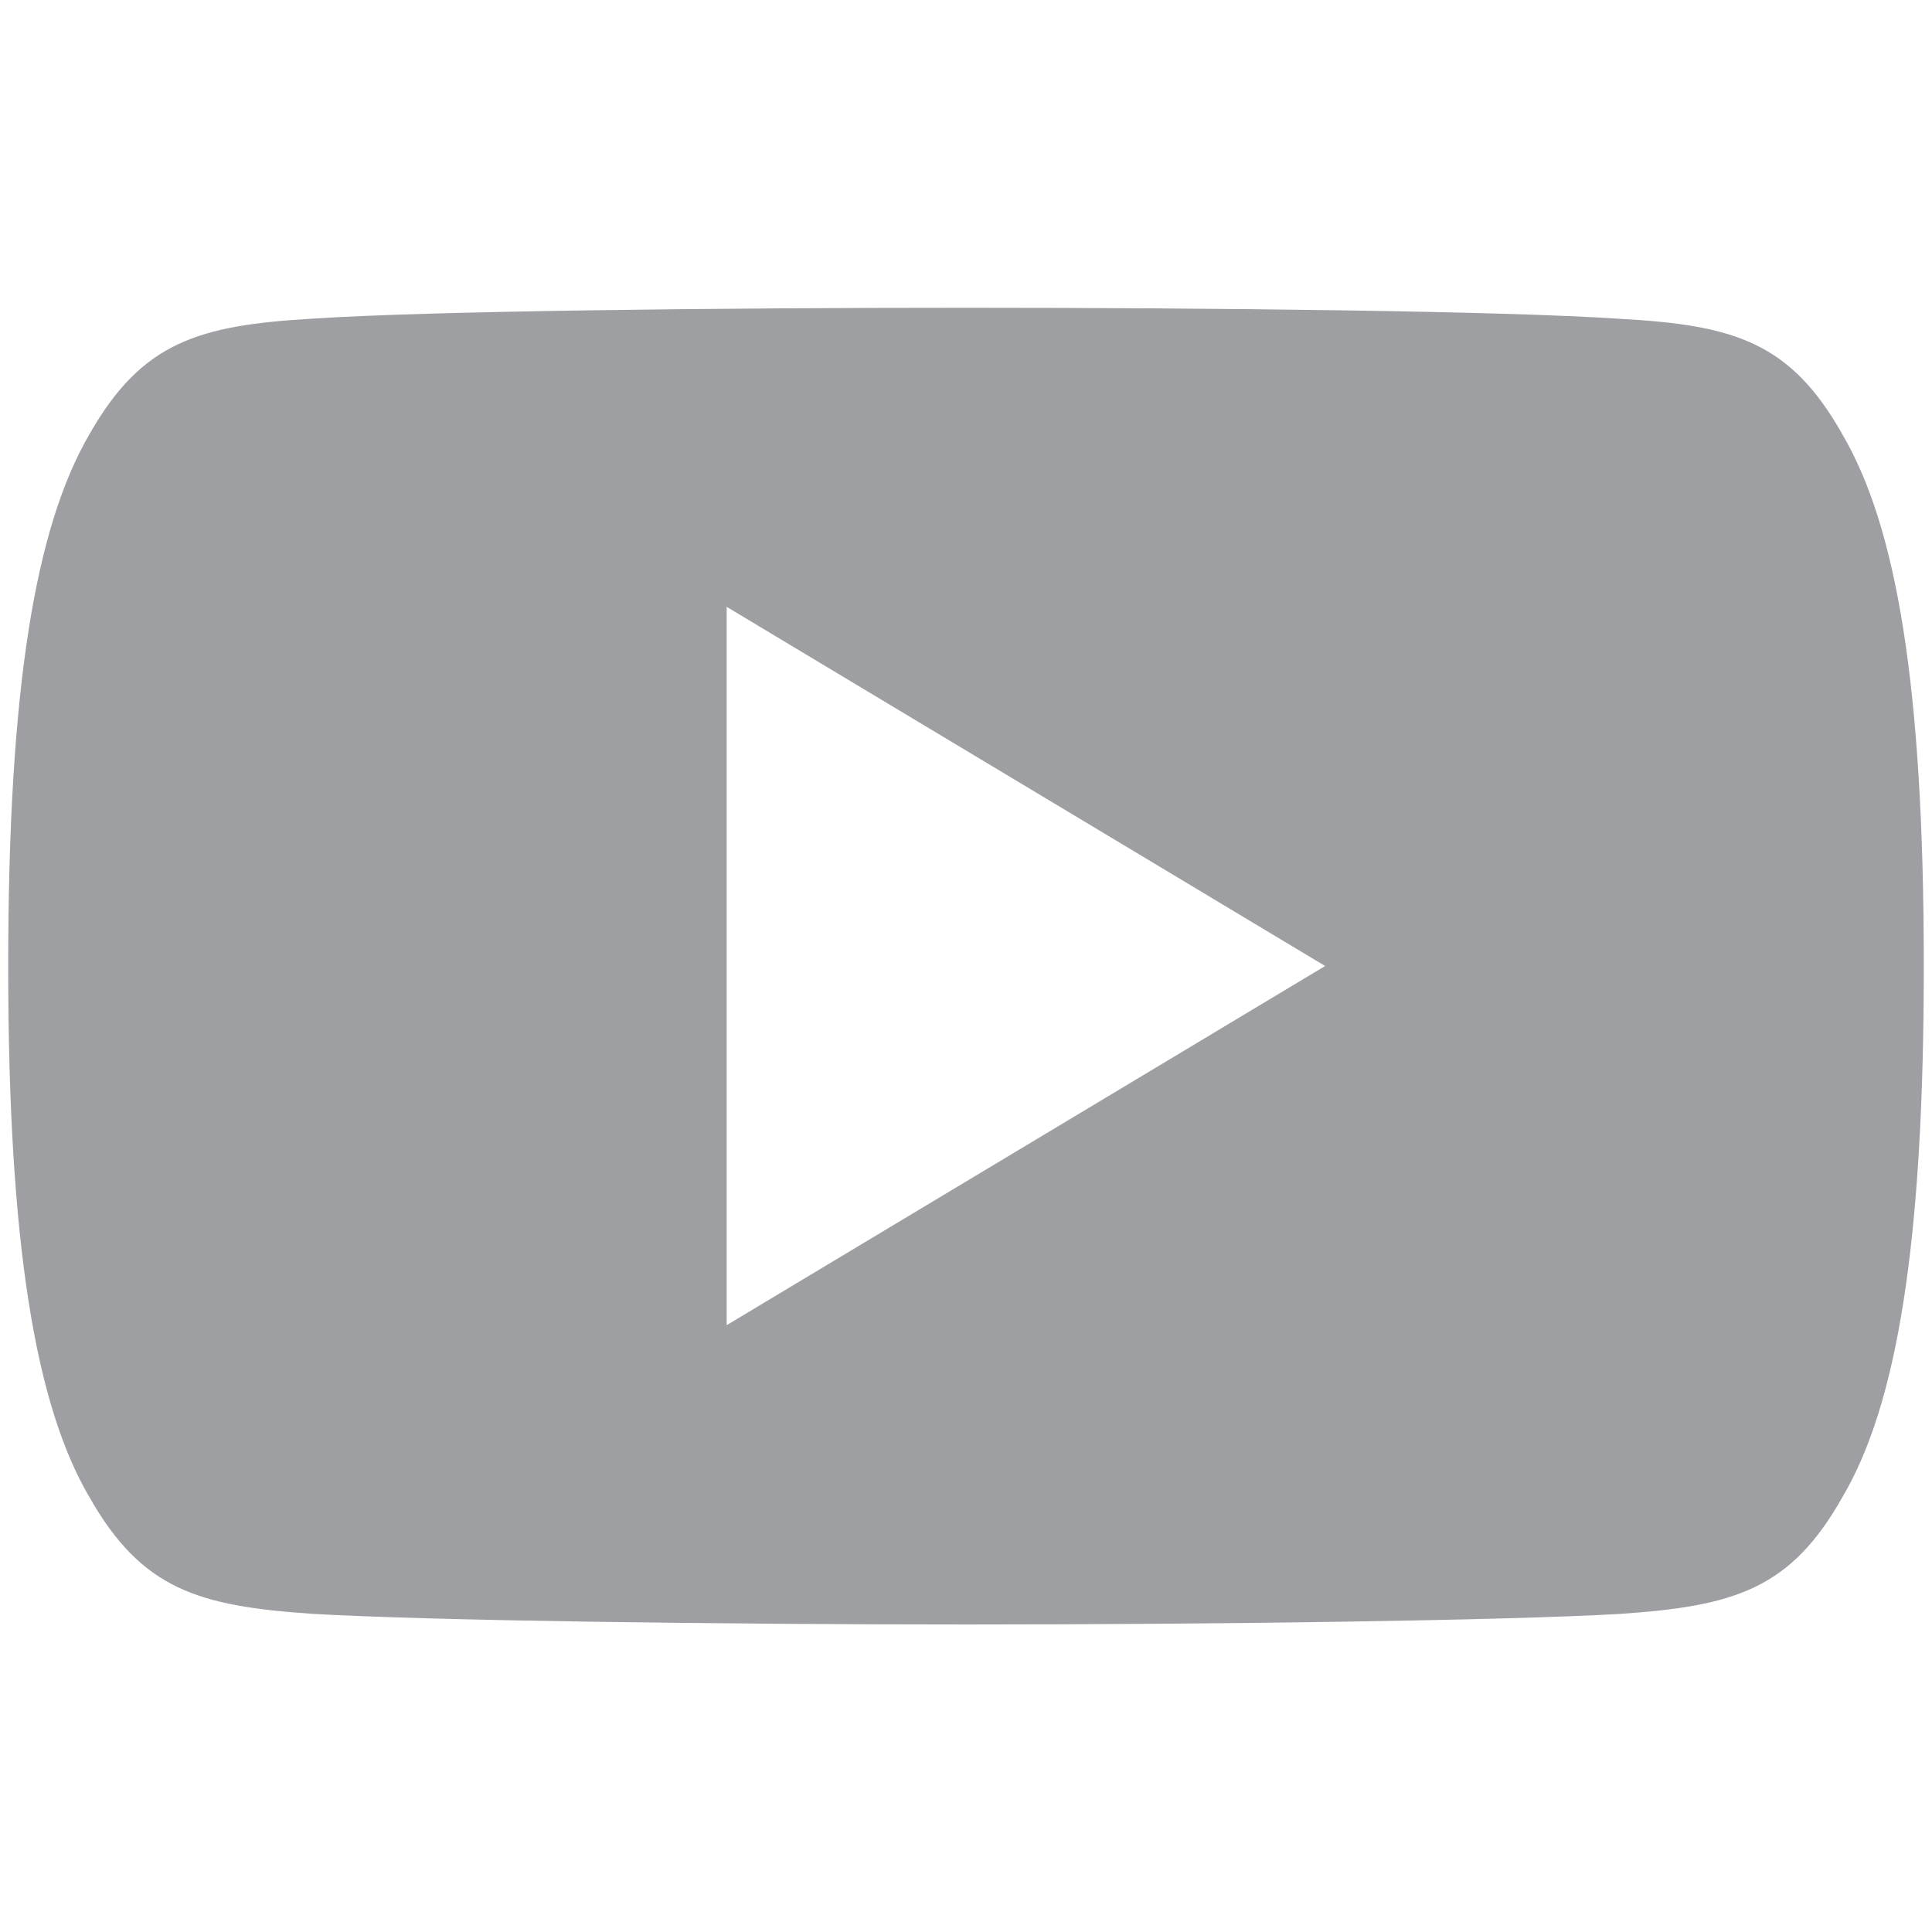 <svg
    data-name="Youtube" xmlns="http://www.w3.org/2000/svg" viewBox="0 0 400 400"
    role="img">
    <title>Youtube</title>
    <defs>
        <style>
            .cls-1 {
                fill: #9d9fa2;
            }
        </style>
    </defs>
    <path class="cls-1"
        d="M381.45,89.94C370.69,70.81,359,67.29,335.24,66c-23.74-1.61-83.46-2.28-135.19-2.28s-111.57.67-135.29,2.25c-23.72,1.37-35.42,4.86-46.28,24C7.4,109.05,1.7,142,1.7,199.93v.19c0,57.71,5.7,90.88,16.78,109.79C29.34,329.05,41,332.52,64.73,334.13c23.75,1.39,83.49,2.2,135.32,2.2s111.45-.81,135.22-2.18c23.77-1.61,35.44-5.08,46.2-24.22C392.65,291,398.3,257.85,398.3,200.15V200C398.3,142,392.65,109.05,381.45,89.94Zm-231,184.42V125.64L274.36,200Z" />
</svg>